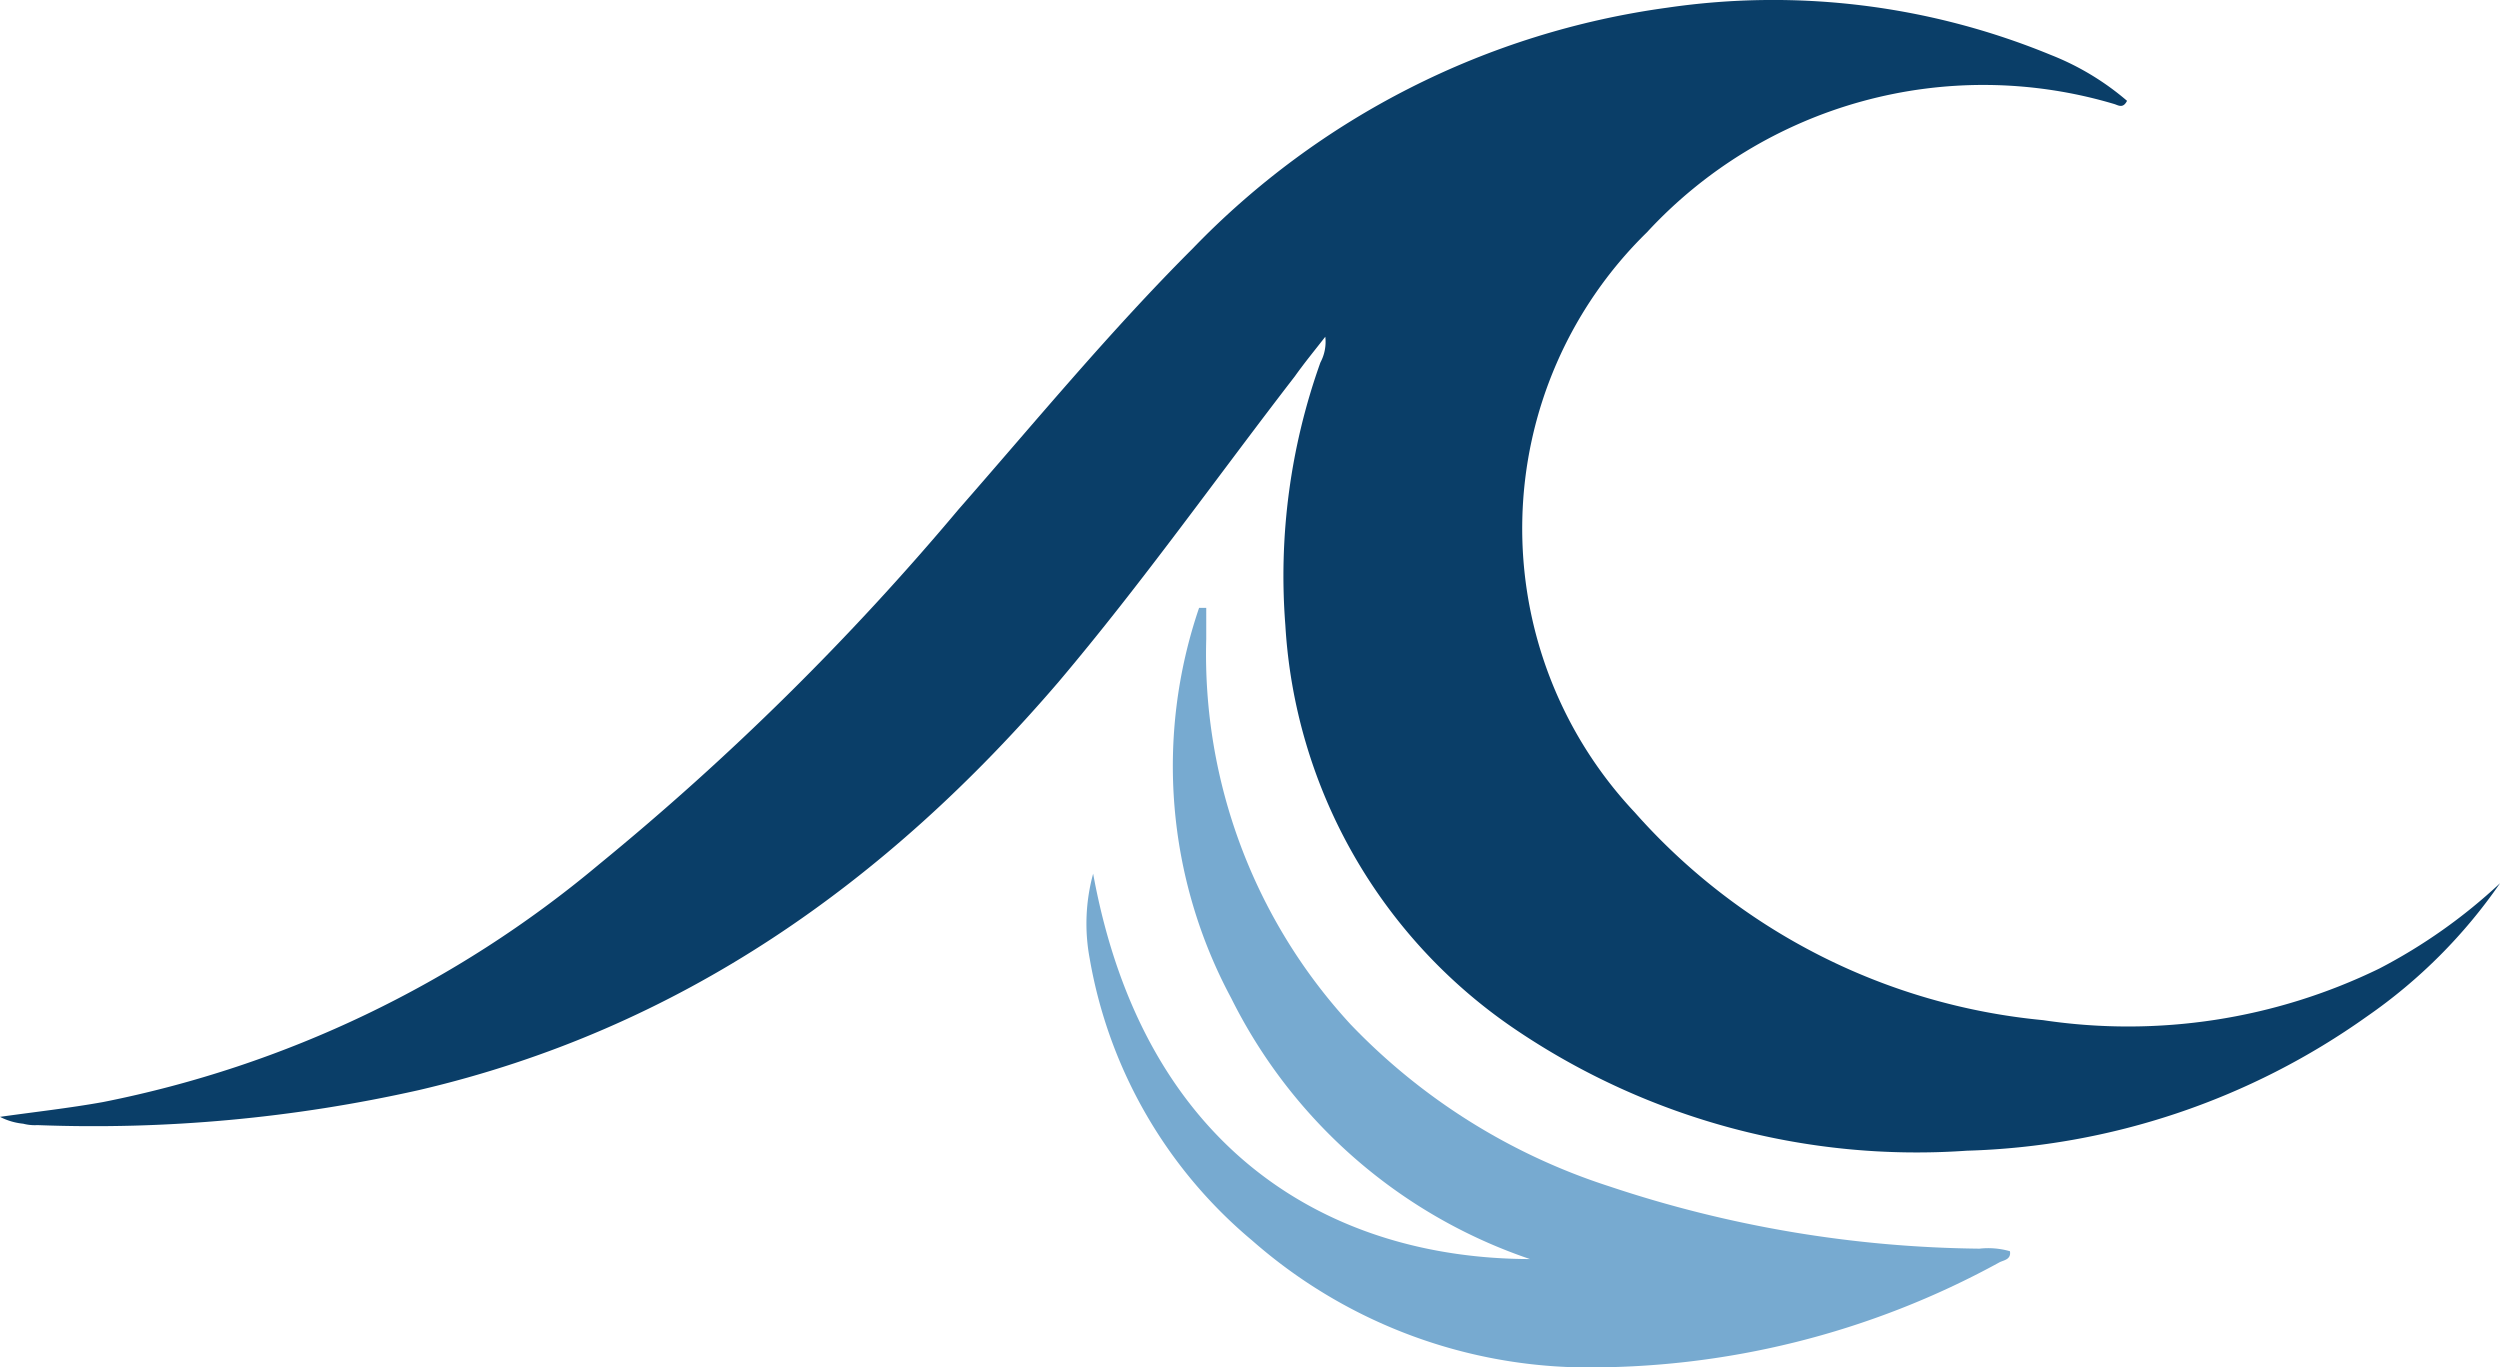 <svg xmlns="http://www.w3.org/2000/svg" xmlns:xlink="http://www.w3.org/1999/xlink" width="205" height="112.127" viewBox="0 0 205 112.127">
  <defs>
    <clipPath id="clip-path">
      <rect id="Rectangle_873" data-name="Rectangle 873" width="205" height="112.127" fill="none"/>
    </clipPath>
  </defs>
  <g id="Group_1542" data-name="Group 1542" transform="translate(0 0)">
    <g id="Group_1541" data-name="Group 1541" transform="translate(0 0)" clip-path="url(#clip-path)">
      <path id="Path_4259" data-name="Path 4259" d="M205,72.431a42.9,42.9,0,0,1-10.883,10.9,59.532,59.532,0,0,1-32.85,11.029,58.713,58.713,0,0,1-36.877-9.86A43.046,43.046,0,0,1,105.4,51.287a52.019,52.019,0,0,1,2.874-21.561,3.592,3.592,0,0,0,.4-2.111c-.923,1.184-1.735,2.172-2.493,3.24C99.744,39.19,93.666,47.8,86.8,55.921,72.707,72.361,55.78,84.393,34.335,89.393A121.561,121.561,0,0,1,3.069,92.261,3.813,3.813,0,0,1,1.9,92.146,5.269,5.269,0,0,1,0,91.584c2.819-.4,5.662-.712,8.451-1.214A90.839,90.839,0,0,0,49.085,70.911,221.972,221.972,0,0,0,78.6,41.773c6.309-7.2,12.4-14.594,19.2-21.39A66.585,66.585,0,0,1,136.717.632a59.811,59.811,0,0,1,31.456,3.877,21.9,21.9,0,0,1,6.244,3.761c-.336.667-.727.356-1.053.261a37.548,37.548,0,0,0-38.317,10.522,33.962,33.962,0,0,0-1,47.56,51.11,51.11,0,0,0,33.487,17.042,47.043,47.043,0,0,0,27.564-4.228,44.577,44.577,0,0,0,9.905-7" transform="translate(0 -0.002)" fill="#0a3e68"/>
      <path id="Path_4260" data-name="Path 4260" d="M18.313,31.735C22.5,54.65,37.938,63.307,54.132,63.337a42.652,42.652,0,0,1-24.5-21.4A40.205,40.205,0,0,1,27,9.939h.587V12.5A44.789,44.789,0,0,0,39.423,44.093a51.016,51.016,0,0,0,21.21,13.28A98.718,98.718,0,0,0,90.99,62.484a6.466,6.466,0,0,1,2.5.211c.11.667-.471.727-.828.893a69.873,69.873,0,0,1-34.686,8.626,41.8,41.8,0,0,1-26.626-10.4A38.717,38.717,0,0,1,18.032,38.707a15.518,15.518,0,0,1,.281-6.971" transform="translate(71.325 39.906)" fill="#77aad0"/>
    </g>
  </g>
</svg>
